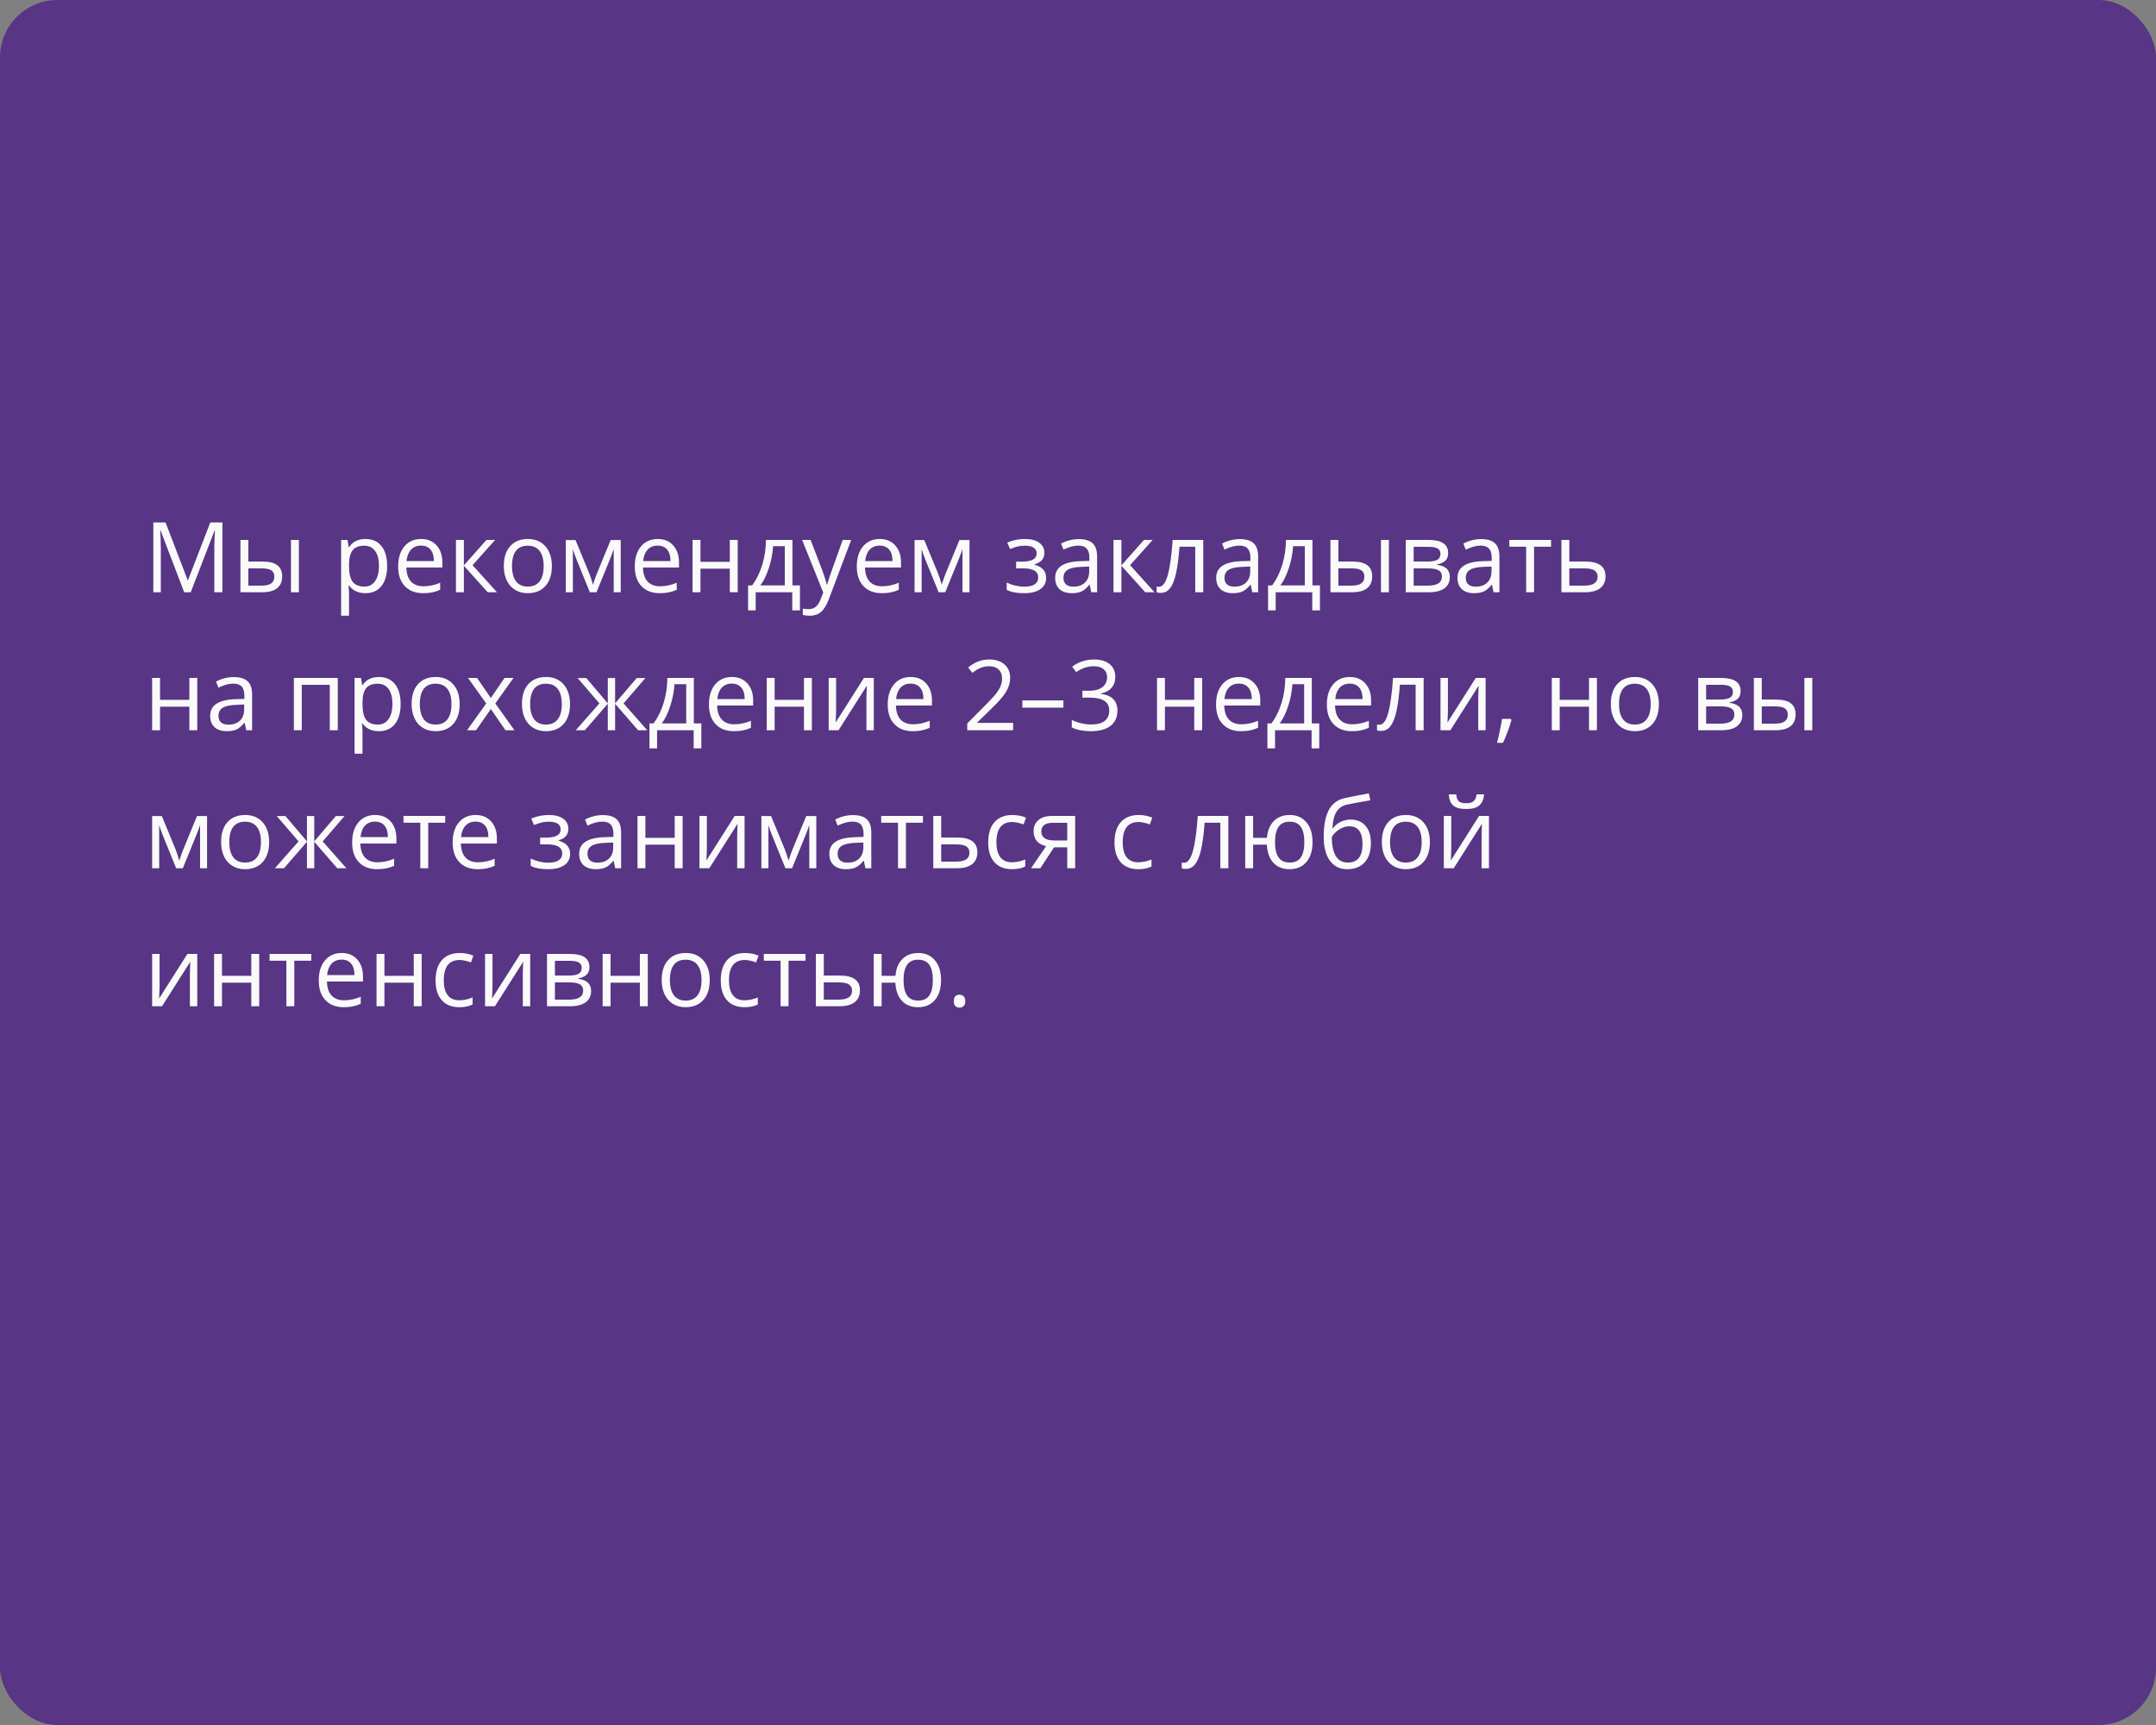 <?xml version="1.0" encoding="UTF-8"?> <svg xmlns="http://www.w3.org/2000/svg" width="375" height="300" viewBox="0 0 375 300" fill="none"><rect x="0" y="0" width="375" height="300" fill="#808080" stroke="none"/> <rect width="375" height="300" rx="10" fill="#583585"></rect> <path d="M32.039 103L27.922 92.242H27.855C27.933 93.094 27.972 94.107 27.972 95.28V103H26.669V90.864H28.794L32.637 100.875H32.703L36.58 90.864H38.688V103H37.277V95.181C37.277 94.284 37.316 93.31 37.393 92.259H37.327L33.176 103H32.039ZM43.195 97.663H45.677C46.834 97.663 47.689 97.878 48.242 98.31C48.801 98.736 49.081 99.375 49.081 100.228C49.081 101.141 48.785 101.832 48.192 102.303C47.606 102.768 46.74 103 45.594 103H41.817V93.902H43.195V97.663ZM51.986 103H50.608V93.902H51.986V103ZM43.195 98.85V101.846H45.528C46.989 101.846 47.719 101.334 47.719 100.311C47.719 99.801 47.55 99.431 47.213 99.198C46.875 98.966 46.3 98.85 45.486 98.85H43.195ZM63.565 103.166C62.973 103.166 62.431 103.058 61.938 102.842C61.452 102.621 61.042 102.283 60.71 101.83H60.61C60.677 102.361 60.71 102.864 60.71 103.34V107.084H59.332V93.902H60.453L60.644 95.147H60.71C61.064 94.649 61.476 94.29 61.947 94.068C62.417 93.847 62.957 93.736 63.565 93.736C64.772 93.736 65.701 94.149 66.355 94.973C67.013 95.798 67.342 96.954 67.342 98.443C67.342 99.937 67.007 101.099 66.338 101.929C65.674 102.754 64.75 103.166 63.565 103.166ZM63.366 94.907C62.437 94.907 61.764 95.164 61.349 95.679C60.934 96.193 60.721 97.012 60.71 98.136V98.443C60.71 99.721 60.923 100.637 61.349 101.19C61.775 101.738 62.459 102.012 63.399 102.012C64.185 102.012 64.799 101.694 65.242 101.058C65.69 100.421 65.915 99.544 65.915 98.426C65.915 97.292 65.69 96.423 65.242 95.82C64.799 95.211 64.174 94.907 63.366 94.907ZM73.601 103.166C72.256 103.166 71.194 102.757 70.414 101.938C69.639 101.118 69.251 99.981 69.251 98.526C69.251 97.059 69.611 95.894 70.331 95.031C71.055 94.168 72.027 93.736 73.244 93.736C74.384 93.736 75.286 94.113 75.95 94.865C76.614 95.612 76.946 96.6 76.946 97.829V98.7H70.679C70.707 99.768 70.975 100.579 71.484 101.132C71.999 101.686 72.721 101.962 73.651 101.962C74.63 101.962 75.599 101.758 76.556 101.348V102.577C76.069 102.787 75.607 102.936 75.17 103.025C74.738 103.119 74.215 103.166 73.601 103.166ZM73.228 94.89C72.497 94.89 71.913 95.128 71.476 95.604C71.044 96.08 70.79 96.738 70.712 97.58H75.469C75.469 96.711 75.275 96.047 74.888 95.587C74.5 95.123 73.947 94.89 73.228 94.89ZM84.608 93.902H86.119L82.192 98.293L86.442 103H84.832L80.682 98.393V103H79.304V93.902H80.682V98.327L84.608 93.902ZM95.988 98.443C95.988 99.926 95.615 101.085 94.868 101.921C94.121 102.751 93.088 103.166 91.772 103.166C90.958 103.166 90.236 102.975 89.605 102.593C88.974 102.211 88.487 101.664 88.144 100.95C87.801 100.236 87.629 99.4 87.629 98.443C87.629 96.96 88 95.806 88.742 94.981C89.483 94.151 90.513 93.736 91.83 93.736C93.102 93.736 94.112 94.16 94.859 95.006C95.612 95.853 95.988 96.999 95.988 98.443ZM89.057 98.443C89.057 99.605 89.29 100.49 89.754 101.099C90.219 101.708 90.903 102.012 91.805 102.012C92.707 102.012 93.39 101.711 93.855 101.107C94.325 100.499 94.561 99.611 94.561 98.443C94.561 97.286 94.325 96.409 93.855 95.811C93.39 95.208 92.701 94.907 91.788 94.907C90.886 94.907 90.205 95.203 89.746 95.795C89.287 96.387 89.057 97.27 89.057 98.443ZM103.135 101.672L103.393 100.9L103.75 99.92L106.215 93.919H107.966V103H106.746V95.488L106.58 95.969L106.099 97.239L103.75 103H102.596L100.247 97.223C99.953 96.481 99.751 95.903 99.641 95.488V103H98.412V93.919H100.097L102.479 99.688C102.717 100.297 102.936 100.958 103.135 101.672ZM114.756 103.166C113.412 103.166 112.349 102.757 111.569 101.938C110.794 101.118 110.407 99.981 110.407 98.526C110.407 97.059 110.766 95.894 111.486 95.031C112.211 94.168 113.182 93.736 114.399 93.736C115.539 93.736 116.441 94.113 117.105 94.865C117.77 95.612 118.102 96.6 118.102 97.829V98.7H111.834C111.862 99.768 112.131 100.579 112.64 101.132C113.154 101.686 113.876 101.962 114.806 101.962C115.786 101.962 116.754 101.758 117.711 101.348V102.577C117.224 102.787 116.762 102.936 116.325 103.025C115.894 103.119 115.371 103.166 114.756 103.166ZM114.383 94.89C113.652 94.89 113.069 95.128 112.631 95.604C112.2 96.08 111.945 96.738 111.868 97.58H116.624C116.624 96.711 116.43 96.047 116.043 95.587C115.656 95.123 115.102 94.89 114.383 94.89ZM121.837 93.902V97.712H126.934V93.902H128.312V103H126.934V98.899H121.837V103H120.459V93.902H121.837ZM139.136 106.146H137.799V103H131.441V106.146H130.113V101.813H130.827C131.568 100.806 132.149 99.624 132.57 98.269C132.99 96.913 133.209 95.457 133.226 93.902H137.833V101.813H139.136V106.146ZM136.504 101.813V94.99H134.462C134.39 96.218 134.153 97.463 133.749 98.725C133.35 99.981 132.852 101.011 132.254 101.813H136.504ZM139.518 93.902H140.995L142.987 99.09C143.424 100.275 143.696 101.13 143.801 101.655H143.867C143.939 101.373 144.089 100.892 144.315 100.211C144.548 99.525 145.3 97.422 146.573 93.902H148.051L144.141 104.262C143.754 105.285 143.3 106.01 142.78 106.437C142.265 106.868 141.632 107.084 140.879 107.084C140.458 107.084 140.043 107.037 139.634 106.943V105.839C139.938 105.905 140.278 105.938 140.655 105.938C141.601 105.938 142.276 105.407 142.68 104.345L143.187 103.05L139.518 93.902ZM153.372 103.166C152.027 103.166 150.964 102.757 150.184 101.938C149.409 101.118 149.022 99.981 149.022 98.526C149.022 97.059 149.382 95.894 150.101 95.031C150.826 94.168 151.797 93.736 153.015 93.736C154.155 93.736 155.057 94.113 155.721 94.865C156.385 95.612 156.717 96.6 156.717 97.829V98.7H150.45C150.477 99.768 150.746 100.579 151.255 101.132C151.77 101.686 152.492 101.962 153.421 101.962C154.401 101.962 155.369 101.758 156.327 101.348V102.577C155.84 102.787 155.378 102.936 154.94 103.025C154.509 103.119 153.986 103.166 153.372 103.166ZM152.998 94.89C152.268 94.89 151.684 95.128 151.247 95.604C150.815 96.08 150.56 96.738 150.483 97.58H155.239C155.239 96.711 155.046 96.047 154.658 95.587C154.271 95.123 153.717 94.89 152.998 94.89ZM163.797 101.672L164.055 100.9L164.412 99.92L166.877 93.919H168.628V103H167.408V95.488L167.242 95.969L166.761 97.239L164.412 103H163.258L160.909 97.223C160.615 96.481 160.413 95.903 160.303 95.488V103H159.074V93.919H160.759L163.142 99.688C163.38 100.297 163.598 100.958 163.797 101.672ZM177.726 97.679C179.447 97.679 180.308 97.203 180.308 96.251C180.308 95.355 179.61 94.907 178.216 94.907C177.79 94.907 177.402 94.945 177.054 95.023C176.705 95.1 176.249 95.255 175.684 95.488L175.194 94.367C176.135 93.947 177.162 93.736 178.274 93.736C179.32 93.736 180.144 93.952 180.748 94.384C181.351 94.81 181.652 95.394 181.652 96.135C181.652 97.153 181.085 97.82 179.951 98.136V98.202C180.648 98.407 181.157 98.7 181.478 99.082C181.799 99.458 181.959 99.931 181.959 100.501C181.959 101.343 181.619 101.998 180.938 102.469C180.263 102.934 179.328 103.166 178.133 103.166C176.821 103.166 175.809 102.97 175.095 102.577V101.315C176.107 101.791 177.131 102.029 178.166 102.029C178.963 102.029 179.563 101.893 179.967 101.622C180.377 101.345 180.582 100.95 180.582 100.435C180.582 99.378 179.721 98.85 178 98.85H176.738V97.679H177.726ZM189.804 103L189.53 101.705H189.463C189.01 102.275 188.556 102.662 188.102 102.867C187.654 103.066 187.092 103.166 186.417 103.166C185.515 103.166 184.807 102.934 184.292 102.469C183.783 102.004 183.528 101.343 183.528 100.485C183.528 98.648 184.998 97.685 187.936 97.596L189.48 97.546V96.982C189.48 96.268 189.325 95.742 189.015 95.405C188.711 95.062 188.221 94.89 187.546 94.89C186.788 94.89 185.93 95.123 184.973 95.587L184.549 94.533C184.998 94.29 185.487 94.099 186.019 93.96C186.555 93.822 187.092 93.753 187.629 93.753C188.714 93.753 189.516 93.994 190.036 94.475C190.562 94.957 190.825 95.728 190.825 96.791V103H189.804ZM186.691 102.029C187.549 102.029 188.221 101.794 188.708 101.323C189.201 100.853 189.447 100.194 189.447 99.348V98.526L188.069 98.584C186.973 98.623 186.182 98.794 185.695 99.099C185.213 99.397 184.973 99.865 184.973 100.501C184.973 101 185.122 101.379 185.421 101.639C185.725 101.899 186.149 102.029 186.691 102.029ZM198.976 93.902H200.487L196.561 98.293L200.811 103H199.2L195.05 98.393V103H193.672V93.902H195.05V98.327L198.976 93.902ZM209.286 103H207.891V95.081H205.16C205.011 97.051 204.803 98.614 204.538 99.771C204.272 100.928 203.926 101.774 203.5 102.311C203.079 102.848 202.543 103.116 201.89 103.116C201.591 103.116 201.353 103.083 201.176 103.017V101.996C201.298 102.029 201.436 102.045 201.591 102.045C202.227 102.045 202.734 101.373 203.11 100.028C203.486 98.684 203.771 96.642 203.965 93.902H209.286V103ZM217.811 103L217.537 101.705H217.47C217.016 102.275 216.563 102.662 216.109 102.867C215.661 103.066 215.099 103.166 214.424 103.166C213.522 103.166 212.813 102.934 212.299 102.469C211.79 102.004 211.535 101.343 211.535 100.485C211.535 98.648 213.004 97.685 215.943 97.596L217.487 97.546V96.982C217.487 96.268 217.332 95.742 217.022 95.405C216.718 95.062 216.228 94.89 215.553 94.89C214.795 94.89 213.937 95.123 212.979 95.587L212.556 94.533C213.004 94.29 213.494 94.099 214.025 93.96C214.562 93.822 215.099 93.753 215.636 93.753C216.72 93.753 217.523 93.994 218.043 94.475C218.569 94.957 218.832 95.728 218.832 96.791V103H217.811ZM214.698 102.029C215.556 102.029 216.228 101.794 216.715 101.323C217.207 100.853 217.454 100.194 217.454 99.348V98.526L216.076 98.584C214.98 98.623 214.189 98.794 213.702 99.099C213.22 99.397 212.979 99.865 212.979 100.501C212.979 101 213.129 101.379 213.428 101.639C213.732 101.899 214.155 102.029 214.698 102.029ZM229.581 106.146H228.245V103H221.886V106.146H220.558V101.813H221.272C222.014 100.806 222.595 99.624 223.015 98.269C223.436 96.913 223.654 95.457 223.671 93.902H228.278V101.813H229.581V106.146ZM226.95 101.813V94.99H224.908C224.836 96.218 224.598 97.463 224.194 98.725C223.795 99.981 223.297 101.011 222.7 101.813H226.95ZM232.785 97.663H235.267C236.424 97.663 237.279 97.878 237.832 98.31C238.391 98.736 238.67 99.375 238.67 100.228C238.67 101.141 238.374 101.832 237.782 102.303C237.196 102.768 236.33 103 235.184 103H231.407V93.902H232.785V97.663ZM241.576 103H240.198V93.902H241.576V103ZM232.785 98.85V101.846H235.118C236.579 101.846 237.309 101.334 237.309 100.311C237.309 99.801 237.14 99.431 236.803 99.198C236.465 98.966 235.89 98.85 235.076 98.85H232.785ZM251.885 96.185C251.885 96.777 251.714 97.228 251.371 97.538C251.033 97.842 250.557 98.047 249.943 98.152V98.227C250.718 98.332 251.282 98.559 251.636 98.908C251.996 99.256 252.176 99.738 252.176 100.352C252.176 101.199 251.863 101.852 251.238 102.311C250.618 102.77 249.71 103 248.515 103H244.506V93.902H248.499C250.756 93.902 251.885 94.663 251.885 96.185ZM250.798 100.261C250.798 99.768 250.61 99.411 250.233 99.19C249.863 98.963 249.246 98.85 248.382 98.85H245.884V101.846H248.416C250.004 101.846 250.798 101.318 250.798 100.261ZM250.541 96.318C250.541 95.875 250.369 95.562 250.026 95.38C249.688 95.192 249.174 95.098 248.482 95.098H245.884V97.663H248.216C249.069 97.663 249.669 97.558 250.018 97.347C250.366 97.137 250.541 96.794 250.541 96.318ZM259.779 103L259.505 101.705H259.439C258.985 102.275 258.531 102.662 258.078 102.867C257.629 103.066 257.068 103.166 256.393 103.166C255.491 103.166 254.782 102.934 254.268 102.469C253.758 102.004 253.504 101.343 253.504 100.485C253.504 98.648 254.973 97.685 257.912 97.596L259.456 97.546V96.982C259.456 96.268 259.301 95.742 258.991 95.405C258.686 95.062 258.197 94.89 257.521 94.89C256.763 94.89 255.906 95.123 254.948 95.587L254.525 94.533C254.973 94.29 255.463 94.099 255.994 93.96C256.531 93.822 257.068 93.753 257.604 93.753C258.689 93.753 259.492 93.994 260.012 94.475C260.537 94.957 260.8 95.728 260.8 96.791V103H259.779ZM256.667 102.029C257.524 102.029 258.197 101.794 258.684 101.323C259.176 100.853 259.422 100.194 259.422 99.348V98.526L258.044 98.584C256.949 98.623 256.157 98.794 255.67 99.099C255.189 99.397 254.948 99.865 254.948 100.501C254.948 101 255.098 101.379 255.396 101.639C255.701 101.899 256.124 102.029 256.667 102.029ZM269.782 95.081H266.827V103H265.449V95.081H262.527V93.902H269.782V95.081ZM272.961 97.663H275.767C278.091 97.663 279.253 98.518 279.253 100.228C279.253 101.124 278.949 101.81 278.34 102.286C277.737 102.762 276.851 103 275.684 103H271.583V93.902H272.961V97.663ZM272.961 98.85V101.846H275.617C276.348 101.846 276.907 101.719 277.294 101.464C277.681 101.21 277.875 100.825 277.875 100.311C277.875 99.807 277.695 99.439 277.335 99.207C276.981 98.969 276.395 98.85 275.576 98.85H272.961ZM27.839 117.902V121.712H32.935V117.902H34.313V127H32.935V122.899H27.839V127H26.461V117.902H27.839ZM42.83 127L42.556 125.705H42.49C42.036 126.275 41.582 126.662 41.128 126.867C40.68 127.066 40.118 127.166 39.443 127.166C38.541 127.166 37.833 126.934 37.318 126.469C36.809 126.004 36.555 125.343 36.555 124.485C36.555 122.648 38.024 121.685 40.962 121.596L42.506 121.546V120.982C42.506 120.268 42.351 119.742 42.041 119.405C41.737 119.062 41.247 118.89 40.572 118.89C39.814 118.89 38.956 119.123 37.999 119.587L37.576 118.533C38.024 118.29 38.514 118.099 39.045 117.96C39.582 117.822 40.118 117.753 40.655 117.753C41.74 117.753 42.542 117.994 43.062 118.475C43.588 118.957 43.851 119.729 43.851 120.791V127H42.83ZM39.717 126.029C40.575 126.029 41.247 125.794 41.734 125.323C42.227 124.853 42.473 124.194 42.473 123.348V122.526L41.095 122.584C39.999 122.623 39.208 122.794 38.721 123.099C38.24 123.397 37.999 123.865 37.999 124.501C37.999 125 38.148 125.379 38.447 125.639C38.752 125.899 39.175 126.029 39.717 126.029ZM52.492 127H51.114V117.902H58.751V127H57.356V119.098H52.492V127ZM65.906 127.166C65.314 127.166 64.772 127.058 64.279 126.842C63.792 126.621 63.383 126.283 63.051 125.83H62.951C63.018 126.361 63.051 126.864 63.051 127.34V131.084H61.673V117.902H62.794L62.984 119.147H63.051C63.405 118.649 63.817 118.29 64.288 118.068C64.758 117.847 65.297 117.736 65.906 117.736C67.113 117.736 68.042 118.149 68.695 118.973C69.354 119.798 69.683 120.954 69.683 122.443C69.683 123.937 69.348 125.099 68.679 125.929C68.015 126.754 67.091 127.166 65.906 127.166ZM65.707 118.907C64.777 118.907 64.105 119.164 63.69 119.679C63.275 120.193 63.062 121.012 63.051 122.136V122.443C63.051 123.721 63.264 124.637 63.69 125.19C64.116 125.738 64.799 126.012 65.74 126.012C66.526 126.012 67.14 125.694 67.583 125.058C68.031 124.421 68.255 123.544 68.255 122.426C68.255 121.292 68.031 120.423 67.583 119.82C67.14 119.211 66.515 118.907 65.707 118.907ZM79.951 122.443C79.951 123.926 79.578 125.085 78.831 125.921C78.084 126.751 77.051 127.166 75.734 127.166C74.921 127.166 74.199 126.975 73.568 126.593C72.937 126.211 72.45 125.664 72.107 124.95C71.764 124.236 71.592 123.4 71.592 122.443C71.592 120.96 71.963 119.806 72.705 118.981C73.446 118.151 74.475 117.736 75.793 117.736C77.065 117.736 78.075 118.16 78.822 119.006C79.575 119.853 79.951 120.999 79.951 122.443ZM73.02 122.443C73.02 123.605 73.252 124.49 73.717 125.099C74.182 125.708 74.866 126.012 75.768 126.012C76.67 126.012 77.353 125.711 77.818 125.107C78.288 124.499 78.523 123.611 78.523 122.443C78.523 121.286 78.288 120.409 77.818 119.812C77.353 119.208 76.664 118.907 75.751 118.907C74.849 118.907 74.168 119.203 73.709 119.795C73.25 120.387 73.02 121.27 73.02 122.443ZM84.566 122.343L81.404 117.902H82.973L85.372 121.389L87.762 117.902H89.314L86.152 122.343L89.481 127H87.92L85.372 123.314L82.798 127H81.238L84.566 122.343ZM99.143 122.443C99.143 123.926 98.769 125.085 98.022 125.921C97.275 126.751 96.243 127.166 94.926 127.166C94.112 127.166 93.39 126.975 92.759 126.593C92.128 126.211 91.641 125.664 91.298 124.95C90.955 124.236 90.784 123.4 90.784 122.443C90.784 120.96 91.154 119.806 91.896 118.981C92.638 118.151 93.667 117.736 94.984 117.736C96.257 117.736 97.267 118.16 98.014 119.006C98.766 119.853 99.143 120.999 99.143 122.443ZM92.211 122.443C92.211 123.605 92.444 124.49 92.909 125.099C93.374 125.708 94.057 126.012 94.959 126.012C95.861 126.012 96.544 125.711 97.009 125.107C97.48 124.499 97.715 123.611 97.715 122.443C97.715 121.286 97.48 120.409 97.009 119.812C96.544 119.208 95.856 118.907 94.942 118.907C94.04 118.907 93.36 119.203 92.9 119.795C92.441 120.387 92.211 121.27 92.211 122.443ZM105.717 117.919H106.987V122.327L110.747 117.919H112.258L108.456 122.327L112.582 127H110.988L106.987 122.393V127H105.717V122.393L101.724 127H100.139L104.256 122.327L100.462 117.919H101.973L105.717 122.327V117.919ZM121.986 130.146H120.65V127H114.292V130.146H112.963V125.813H113.677C114.419 124.806 115 123.624 115.42 122.269C115.841 120.913 116.06 119.457 116.076 117.902H120.683V125.813H121.986V130.146ZM119.355 125.813V118.99H117.313C117.241 120.218 117.003 121.463 116.599 122.725C116.201 123.981 115.703 125.011 115.105 125.813H119.355ZM127.656 127.166C126.311 127.166 125.249 126.757 124.468 125.938C123.694 125.118 123.306 123.981 123.306 122.526C123.306 121.059 123.666 119.895 124.385 119.031C125.11 118.168 126.081 117.736 127.299 117.736C128.439 117.736 129.341 118.113 130.005 118.865C130.669 119.612 131.001 120.6 131.001 121.829V122.7H124.734C124.762 123.768 125.03 124.579 125.539 125.132C126.054 125.686 126.776 125.962 127.706 125.962C128.685 125.962 129.653 125.758 130.611 125.348V126.577C130.124 126.787 129.662 126.936 129.225 127.025C128.793 127.119 128.27 127.166 127.656 127.166ZM127.282 118.89C126.552 118.89 125.968 119.128 125.531 119.604C125.099 120.08 124.845 120.738 124.767 121.58H129.523C129.523 120.711 129.33 120.047 128.942 119.587C128.555 119.123 128.002 118.89 127.282 118.89ZM134.736 117.902V121.712H139.833V117.902H141.211V127H139.833V122.899H134.736V127H133.358V117.902H134.736ZM145.428 117.902V123.671L145.37 125.182L145.345 125.655L150.267 117.902H151.985V127H150.699V121.438L150.724 120.343L150.765 119.264L145.851 127H144.133V117.902H145.428ZM158.75 127.166C157.406 127.166 156.343 126.757 155.563 125.938C154.788 125.118 154.401 123.981 154.401 122.526C154.401 121.059 154.761 119.895 155.48 119.031C156.205 118.168 157.176 117.736 158.394 117.736C159.534 117.736 160.436 118.113 161.1 118.865C161.764 119.612 162.096 120.6 162.096 121.829V122.7H155.829C155.856 123.768 156.125 124.579 156.634 125.132C157.148 125.686 157.871 125.962 158.8 125.962C159.78 125.962 160.748 125.758 161.706 125.348V126.577C161.219 126.787 160.757 126.936 160.319 127.025C159.888 127.119 159.365 127.166 158.75 127.166ZM158.377 118.89C157.646 118.89 157.063 119.128 156.625 119.604C156.194 120.08 155.939 120.738 155.862 121.58H160.618C160.618 120.711 160.424 120.047 160.037 119.587C159.65 119.123 159.096 118.89 158.377 118.89ZM176.215 127H168.238V125.813L171.434 122.601C172.408 121.616 173.05 120.913 173.36 120.492C173.67 120.072 173.902 119.662 174.057 119.264C174.212 118.865 174.29 118.436 174.29 117.977C174.29 117.33 174.093 116.818 173.7 116.441C173.307 116.06 172.762 115.869 172.065 115.869C171.561 115.869 171.083 115.952 170.629 116.118C170.181 116.284 169.68 116.585 169.126 117.022L168.396 116.084C169.514 115.155 170.731 114.69 172.048 114.69C173.188 114.69 174.082 114.983 174.729 115.57C175.377 116.151 175.701 116.934 175.701 117.919C175.701 118.688 175.485 119.449 175.053 120.202C174.622 120.954 173.814 121.906 172.629 123.057L169.973 125.655V125.722H176.215V127ZM177.817 123.074V121.812H184.956V123.074H177.817ZM193.987 117.72C193.987 118.494 193.769 119.128 193.332 119.621C192.9 120.113 192.286 120.442 191.489 120.608V120.675C192.463 120.797 193.185 121.106 193.655 121.604C194.126 122.103 194.361 122.756 194.361 123.563C194.361 124.72 193.96 125.611 193.157 126.236C192.355 126.856 191.215 127.166 189.737 127.166C189.095 127.166 188.506 127.116 187.969 127.017C187.438 126.923 186.921 126.754 186.417 126.51V125.199C186.943 125.459 187.502 125.658 188.094 125.796C188.691 125.929 189.256 125.996 189.787 125.996C191.884 125.996 192.933 125.174 192.933 123.53C192.933 122.058 191.777 121.322 189.463 121.322H188.268V120.135H189.48C190.426 120.135 191.176 119.928 191.729 119.513C192.283 119.092 192.56 118.511 192.56 117.77C192.56 117.177 192.355 116.713 191.945 116.375C191.541 116.037 190.991 115.869 190.293 115.869C189.762 115.869 189.261 115.941 188.791 116.084C188.321 116.228 187.784 116.494 187.181 116.881L186.483 115.952C186.981 115.559 187.554 115.252 188.202 115.03C188.855 114.803 189.541 114.69 190.26 114.69C191.439 114.69 192.355 114.961 193.008 115.503C193.661 116.04 193.987 116.779 193.987 117.72ZM202.62 117.902V121.712H207.717V117.902H209.095V127H207.717V122.899H202.62V127H201.242V117.902H202.62ZM215.86 127.166C214.515 127.166 213.453 126.757 212.672 125.938C211.898 125.118 211.51 123.981 211.51 122.526C211.51 121.059 211.87 119.895 212.589 119.031C213.314 118.168 214.285 117.736 215.503 117.736C216.643 117.736 217.545 118.113 218.209 118.865C218.873 119.612 219.205 120.6 219.205 121.829V122.7H212.938C212.966 123.768 213.234 124.579 213.743 125.132C214.258 125.686 214.98 125.962 215.91 125.962C216.889 125.962 217.858 125.758 218.815 125.348V126.577C218.328 126.787 217.866 126.936 217.429 127.025C216.997 127.119 216.474 127.166 215.86 127.166ZM215.486 118.89C214.756 118.89 214.172 119.128 213.735 119.604C213.303 120.08 213.049 120.738 212.971 121.58H217.728C217.728 120.711 217.534 120.047 217.146 119.587C216.759 119.123 216.206 118.89 215.486 118.89ZM229.465 130.146H228.128V127H221.77V130.146H220.442V125.813H221.156C221.897 124.806 222.478 123.624 222.899 122.269C223.319 120.913 223.538 119.457 223.555 117.902H228.162V125.813H229.465V130.146ZM226.833 125.813V118.99H224.792C224.72 120.218 224.482 121.463 224.078 122.725C223.679 123.981 223.181 125.011 222.583 125.813H226.833ZM235.134 127.166C233.79 127.166 232.727 126.757 231.947 125.938C231.172 125.118 230.785 123.981 230.785 122.526C230.785 121.059 231.144 119.895 231.864 119.031C232.589 118.168 233.56 117.736 234.777 117.736C235.917 117.736 236.819 118.113 237.483 118.865C238.147 119.612 238.479 120.6 238.479 121.829V122.7H232.212C232.24 123.768 232.508 124.579 233.018 125.132C233.532 125.686 234.254 125.962 235.184 125.962C236.164 125.962 237.132 125.758 238.089 125.348V126.577C237.602 126.787 237.14 126.936 236.703 127.025C236.271 127.119 235.749 127.166 235.134 127.166ZM234.761 118.89C234.03 118.89 233.446 119.128 233.009 119.604C232.578 120.08 232.323 120.738 232.246 121.58H237.002C237.002 120.711 236.808 120.047 236.421 119.587C236.034 119.123 235.48 118.89 234.761 118.89ZM247.619 127H246.224V119.081H243.493C243.344 121.051 243.136 122.614 242.871 123.771C242.605 124.928 242.259 125.774 241.833 126.311C241.412 126.848 240.876 127.116 240.223 127.116C239.924 127.116 239.686 127.083 239.509 127.017V125.996C239.631 126.029 239.769 126.045 239.924 126.045C240.56 126.045 241.067 125.373 241.443 124.028C241.819 122.684 242.104 120.642 242.298 117.902H247.619V127ZM251.844 117.902V123.671L251.786 125.182L251.761 125.655L256.683 117.902H258.401V127H257.115V121.438L257.14 120.343L257.181 119.264L252.267 127H250.549V117.902H251.844ZM262.768 125.024L262.892 125.215C262.748 125.769 262.541 126.411 262.27 127.141C261.998 127.877 261.716 128.561 261.423 129.191H260.385C260.535 128.616 260.698 127.905 260.875 127.058C261.058 126.211 261.185 125.534 261.257 125.024H262.768ZM271.284 117.902V121.712H276.381V117.902H277.759V127H276.381V122.899H271.284V127H269.906V117.902H271.284ZM288.533 122.443C288.533 123.926 288.16 125.085 287.413 125.921C286.666 126.751 285.633 127.166 284.316 127.166C283.503 127.166 282.781 126.975 282.15 126.593C281.519 126.211 281.032 125.664 280.689 124.95C280.346 124.236 280.174 123.4 280.174 122.443C280.174 120.96 280.545 119.806 281.287 118.981C282.028 118.151 283.057 117.736 284.375 117.736C285.647 117.736 286.657 118.16 287.404 119.006C288.157 119.853 288.533 120.999 288.533 122.443ZM281.602 122.443C281.602 123.605 281.834 124.49 282.299 125.099C282.764 125.708 283.448 126.012 284.35 126.012C285.252 126.012 285.935 125.711 286.4 125.107C286.87 124.499 287.105 123.611 287.105 122.443C287.105 121.286 286.87 120.409 286.4 119.812C285.935 119.208 285.246 118.907 284.333 118.907C283.431 118.907 282.75 119.203 282.291 119.795C281.832 120.387 281.602 121.27 281.602 122.443ZM302.752 120.185C302.752 120.777 302.581 121.228 302.238 121.538C301.9 121.842 301.424 122.047 300.81 122.152V122.227C301.585 122.332 302.149 122.559 302.503 122.908C302.863 123.256 303.043 123.738 303.043 124.352C303.043 125.199 302.73 125.852 302.105 126.311C301.485 126.77 300.578 127 299.382 127H295.373V117.902H299.366C301.624 117.902 302.752 118.663 302.752 120.185ZM301.665 124.261C301.665 123.768 301.477 123.411 301.101 123.19C300.73 122.963 300.113 122.85 299.25 122.85H296.751V125.846H299.283C300.871 125.846 301.665 125.318 301.665 124.261ZM301.408 120.318C301.408 119.875 301.236 119.562 300.893 119.38C300.556 119.192 300.041 119.098 299.349 119.098H296.751V121.663H299.083C299.936 121.663 300.536 121.557 300.885 121.347C301.233 121.137 301.408 120.794 301.408 120.318ZM306.43 121.663H308.912C310.068 121.663 310.923 121.878 311.477 122.31C312.035 122.736 312.315 123.375 312.315 124.228C312.315 125.141 312.019 125.832 311.427 126.303C310.84 126.768 309.974 127 308.829 127H305.052V117.902H306.43V121.663ZM315.22 127H313.842V117.902H315.22V127ZM306.43 122.85V125.846H308.762C310.223 125.846 310.954 125.334 310.954 124.311C310.954 123.801 310.785 123.431 310.447 123.198C310.11 122.966 309.534 122.85 308.721 122.85H306.43ZM31.184 149.672L31.441 148.9L31.798 147.92L34.264 141.919H36.015V151H34.795V143.488L34.629 143.969L34.148 145.239L31.798 151H30.645L28.295 145.223C28.002 144.481 27.8 143.903 27.689 143.488V151H26.461V141.919H28.146L30.528 147.688C30.766 148.297 30.985 148.958 31.184 149.672ZM46.815 146.443C46.815 147.926 46.441 149.085 45.694 149.921C44.947 150.751 43.915 151.166 42.598 151.166C41.784 151.166 41.062 150.975 40.431 150.593C39.8 150.211 39.313 149.664 38.97 148.95C38.627 148.236 38.456 147.4 38.456 146.443C38.456 144.96 38.826 143.806 39.568 142.981C40.309 142.151 41.339 141.736 42.656 141.736C43.928 141.736 44.938 142.16 45.685 143.006C46.438 143.853 46.815 144.999 46.815 146.443ZM39.883 146.443C39.883 147.605 40.116 148.49 40.581 149.099C41.045 149.708 41.729 150.012 42.631 150.012C43.533 150.012 44.216 149.711 44.681 149.107C45.151 148.499 45.387 147.611 45.387 146.443C45.387 145.286 45.151 144.409 44.681 143.812C44.216 143.208 43.527 142.907 42.614 142.907C41.712 142.907 41.032 143.203 40.572 143.795C40.113 144.387 39.883 145.27 39.883 146.443ZM53.389 141.919H54.659V146.327L58.419 141.919H59.93L56.128 146.327L60.253 151H58.66L54.659 146.393V151H53.389V146.393L49.396 151H47.81L51.928 146.327L48.134 141.919H49.645L53.389 146.327V141.919ZM65.599 151.166C64.254 151.166 63.192 150.757 62.412 149.938C61.637 149.118 61.249 147.981 61.249 146.526C61.249 145.059 61.609 143.895 62.329 143.031C63.053 142.168 64.025 141.736 65.242 141.736C66.382 141.736 67.284 142.113 67.948 142.865C68.612 143.612 68.944 144.6 68.944 145.829V146.7H62.677C62.705 147.768 62.973 148.579 63.482 149.132C63.997 149.686 64.719 149.962 65.649 149.962C66.628 149.962 67.597 149.758 68.554 149.348V150.577C68.067 150.787 67.605 150.936 67.168 151.025C66.736 151.119 66.213 151.166 65.599 151.166ZM65.226 142.89C64.495 142.89 63.911 143.128 63.474 143.604C63.042 144.08 62.788 144.738 62.71 145.58H67.467C67.467 144.711 67.273 144.047 66.886 143.587C66.498 143.123 65.945 142.89 65.226 142.89ZM77.436 143.081H74.481V151H73.103V143.081H70.181V141.902H77.436V143.081ZM83.081 151.166C81.736 151.166 80.673 150.757 79.893 149.938C79.118 149.118 78.731 147.981 78.731 146.526C78.731 145.059 79.091 143.895 79.81 143.031C80.535 142.168 81.506 141.736 82.724 141.736C83.864 141.736 84.766 142.113 85.43 142.865C86.094 143.612 86.426 144.6 86.426 145.829V146.7H80.159C80.186 147.768 80.455 148.579 80.964 149.132C81.478 149.686 82.201 149.962 83.13 149.962C84.11 149.962 85.078 149.758 86.036 149.348V150.577C85.549 150.787 85.087 150.936 84.649 151.025C84.218 151.119 83.695 151.166 83.081 151.166ZM82.707 142.89C81.977 142.89 81.393 143.128 80.956 143.604C80.524 144.08 80.269 144.738 80.192 145.58H84.948C84.948 144.711 84.755 144.047 84.367 143.587C83.98 143.123 83.426 142.89 82.707 142.89ZM94.934 145.679C96.655 145.679 97.516 145.203 97.516 144.251C97.516 143.355 96.818 142.907 95.424 142.907C94.998 142.907 94.61 142.945 94.262 143.023C93.913 143.1 93.457 143.255 92.892 143.488L92.402 142.367C93.343 141.947 94.37 141.736 95.482 141.736C96.528 141.736 97.352 141.952 97.956 142.384C98.559 142.81 98.86 143.394 98.86 144.135C98.86 145.153 98.293 145.82 97.159 146.136V146.202C97.856 146.407 98.365 146.7 98.686 147.082C99.007 147.458 99.168 147.931 99.168 148.501C99.168 149.343 98.827 149.998 98.147 150.469C97.471 150.934 96.536 151.166 95.341 151.166C94.029 151.166 93.017 150.97 92.303 150.577V149.315C93.315 149.791 94.339 150.029 95.374 150.029C96.171 150.029 96.771 149.893 97.175 149.622C97.585 149.345 97.79 148.95 97.79 148.435C97.79 147.378 96.929 146.85 95.208 146.85H93.946V145.679H94.934ZM107.012 151L106.738 149.705H106.671C106.218 150.275 105.764 150.662 105.31 150.867C104.862 151.066 104.3 151.166 103.625 151.166C102.723 151.166 102.015 150.934 101.5 150.469C100.991 150.004 100.736 149.343 100.736 148.485C100.736 146.648 102.206 145.685 105.144 145.596L106.688 145.546V144.982C106.688 144.268 106.533 143.742 106.223 143.405C105.919 143.062 105.429 142.89 104.754 142.89C103.996 142.89 103.138 143.123 102.181 143.587L101.757 142.533C102.206 142.29 102.695 142.099 103.227 141.96C103.763 141.822 104.3 141.753 104.837 141.753C105.922 141.753 106.724 141.994 107.244 142.475C107.77 142.957 108.033 143.729 108.033 144.791V151H107.012ZM103.899 150.029C104.757 150.029 105.429 149.794 105.916 149.323C106.409 148.853 106.655 148.194 106.655 147.348V146.526L105.277 146.584C104.181 146.623 103.39 146.794 102.903 147.099C102.421 147.397 102.181 147.865 102.181 148.501C102.181 149 102.33 149.379 102.629 149.639C102.933 149.899 103.357 150.029 103.899 150.029ZM112.258 141.902V145.712H117.354V141.902H118.732V151H117.354V146.899H112.258V151H110.88V141.902H112.258ZM122.949 141.902V147.671L122.891 149.182L122.866 149.655L127.789 141.902H129.507V151H128.22V145.438L128.245 144.343L128.287 143.264L123.373 151H121.654V141.902H122.949ZM137.152 149.672L137.409 148.9L137.766 147.92L140.231 141.919H141.983V151H140.763V143.488L140.597 143.969L140.115 145.239L137.766 151H136.612L134.263 145.223C133.97 144.481 133.768 143.903 133.657 143.488V151H132.429V141.919H134.114L136.496 147.688C136.734 148.297 136.953 148.958 137.152 149.672ZM150.524 151L150.25 149.705H150.184C149.73 150.275 149.277 150.662 148.823 150.867C148.375 151.066 147.813 151.166 147.138 151.166C146.236 151.166 145.527 150.934 145.013 150.469C144.504 150.004 144.249 149.343 144.249 148.485C144.249 146.648 145.718 145.685 148.657 145.596L150.201 145.546V144.982C150.201 144.268 150.046 143.742 149.736 143.405C149.431 143.062 148.942 142.89 148.267 142.89C147.508 142.89 146.651 143.123 145.693 143.587L145.27 142.533C145.718 142.29 146.208 142.099 146.739 141.96C147.276 141.822 147.813 141.753 148.35 141.753C149.434 141.753 150.237 141.994 150.757 142.475C151.283 142.957 151.545 143.729 151.545 144.791V151H150.524ZM147.412 150.029C148.269 150.029 148.942 149.794 149.429 149.323C149.921 148.853 150.167 148.194 150.167 147.348V146.526L148.79 146.584C147.694 146.623 146.903 146.794 146.416 147.099C145.934 147.397 145.693 147.865 145.693 148.501C145.693 149 145.843 149.379 146.142 149.639C146.446 149.899 146.869 150.029 147.412 150.029ZM160.527 143.081H157.572V151H156.194V143.081H153.272V141.902H160.527V143.081ZM163.706 145.663H166.512C168.836 145.663 169.998 146.518 169.998 148.228C169.998 149.124 169.694 149.81 169.085 150.286C168.482 150.762 167.596 151 166.429 151H162.328V141.902H163.706V145.663ZM163.706 146.85V149.846H166.362C167.093 149.846 167.652 149.719 168.039 149.464C168.426 149.21 168.62 148.825 168.62 148.311C168.62 147.807 168.44 147.439 168.081 147.207C167.726 146.969 167.14 146.85 166.321 146.85H163.706ZM176.024 151.166C174.707 151.166 173.686 150.762 172.961 149.954C172.242 149.141 171.882 147.992 171.882 146.509C171.882 144.987 172.248 143.812 172.978 142.981C173.714 142.151 174.76 141.736 176.116 141.736C176.553 141.736 176.99 141.783 177.427 141.877C177.864 141.972 178.208 142.082 178.457 142.209L178.033 143.38C177.729 143.258 177.397 143.159 177.037 143.081C176.677 142.998 176.359 142.957 176.083 142.957C174.234 142.957 173.31 144.135 173.31 146.493C173.31 147.611 173.534 148.468 173.982 149.066C174.436 149.664 175.106 149.962 175.991 149.962C176.749 149.962 177.527 149.799 178.324 149.473V150.693C177.715 151.008 176.949 151.166 176.024 151.166ZM180.947 151H179.336L181.951 147.157C181.248 147.002 180.709 146.703 180.333 146.26C179.962 145.812 179.776 145.25 179.776 144.575C179.776 143.745 180.056 143.092 180.615 142.616C181.174 142.14 181.954 141.902 182.956 141.902H187.006V151H185.628V147.364H183.329L180.947 151ZM181.121 144.592C181.121 145.643 181.885 146.169 183.412 146.169H185.628V143.098H183.13C181.791 143.098 181.121 143.596 181.121 144.592ZM197.988 151.166C196.671 151.166 195.65 150.762 194.925 149.954C194.206 149.141 193.846 147.992 193.846 146.509C193.846 144.987 194.211 143.812 194.942 142.981C195.678 142.151 196.724 141.736 198.08 141.736C198.517 141.736 198.954 141.783 199.391 141.877C199.828 141.972 200.171 142.082 200.42 142.209L199.997 143.38C199.693 143.258 199.361 143.159 199.001 143.081C198.641 142.998 198.323 142.957 198.046 142.957C196.198 142.957 195.274 144.135 195.274 146.493C195.274 147.611 195.498 148.468 195.946 149.066C196.4 149.664 197.07 149.962 197.955 149.962C198.713 149.962 199.491 149.799 200.288 149.473V150.693C199.679 151.008 198.912 151.166 197.988 151.166ZM213.652 151H212.257V143.081H209.526C209.377 145.051 209.169 146.614 208.904 147.771C208.638 148.928 208.292 149.774 207.866 150.311C207.446 150.848 206.909 151.116 206.256 151.116C205.957 151.116 205.719 151.083 205.542 151.017V149.996C205.664 150.029 205.802 150.045 205.957 150.045C206.593 150.045 207.1 149.373 207.476 148.028C207.852 146.684 208.137 144.642 208.331 141.902H213.652V151ZM228.294 146.443C228.294 147.931 227.938 149.091 227.224 149.921C226.515 150.751 225.541 151.166 224.302 151.166C223.123 151.166 222.188 150.798 221.496 150.062C220.804 149.32 220.42 148.266 220.342 146.899H217.96V151H216.582V141.902H217.96V145.712H220.359C220.47 144.451 220.874 143.474 221.571 142.782C222.268 142.085 223.189 141.736 224.335 141.736C225.552 141.736 226.515 142.16 227.224 143.006C227.938 143.847 228.294 144.993 228.294 146.443ZM221.77 146.443C221.77 147.611 221.972 148.499 222.376 149.107C222.78 149.711 223.427 150.012 224.318 150.012C225.193 150.012 225.835 149.719 226.244 149.132C226.659 148.54 226.867 147.644 226.867 146.443C226.867 145.281 226.665 144.401 226.261 143.803C225.857 143.206 225.209 142.907 224.318 142.907C223.427 142.907 222.78 143.206 222.376 143.803C221.972 144.401 221.77 145.281 221.77 146.443ZM230.237 145.546C230.237 143.554 230.53 142.002 231.117 140.89C231.703 139.772 232.633 139.075 233.906 138.798C235.488 138.46 236.883 138.186 238.089 137.976L238.347 139.188C236.426 139.509 235.054 139.764 234.229 139.952C233.427 140.134 232.824 140.566 232.42 141.247C232.021 141.927 231.803 142.854 231.764 144.027H231.864C232.207 143.562 232.65 143.197 233.192 142.932C233.734 142.666 234.301 142.533 234.894 142.533C236.011 142.533 236.883 142.896 237.508 143.621C238.134 144.346 238.446 145.35 238.446 146.634C238.446 148.056 238.084 149.168 237.359 149.971C236.634 150.768 235.624 151.166 234.329 151.166C233.051 151.166 232.049 150.676 231.324 149.697C230.599 148.717 230.237 147.334 230.237 145.546ZM234.454 150.012C236.141 150.012 236.985 148.936 236.985 146.783C236.985 144.73 236.219 143.704 234.686 143.704C234.265 143.704 233.859 143.792 233.466 143.969C233.078 144.141 232.722 144.37 232.395 144.658C232.074 144.946 231.825 145.242 231.648 145.546C231.648 147.002 231.878 148.111 232.337 148.875C232.796 149.633 233.502 150.012 234.454 150.012ZM248.706 146.443C248.706 147.926 248.333 149.085 247.585 149.921C246.838 150.751 245.806 151.166 244.489 151.166C243.676 151.166 242.954 150.975 242.323 150.593C241.692 150.211 241.205 149.664 240.862 148.95C240.519 148.236 240.347 147.4 240.347 146.443C240.347 144.96 240.718 143.806 241.459 142.981C242.201 142.151 243.23 141.736 244.547 141.736C245.82 141.736 246.83 142.16 247.577 143.006C248.33 143.853 248.706 144.999 248.706 146.443ZM241.775 146.443C241.775 147.605 242.007 148.49 242.472 149.099C242.937 149.708 243.62 150.012 244.522 150.012C245.424 150.012 246.108 149.711 246.573 149.107C247.043 148.499 247.278 147.611 247.278 146.443C247.278 145.286 247.043 144.409 246.573 143.812C246.108 143.208 245.419 142.907 244.506 142.907C243.604 142.907 242.923 143.203 242.464 143.795C242.005 144.387 241.775 145.27 241.775 146.443ZM252.425 141.902V147.671L252.367 149.182L252.342 149.655L257.264 141.902H258.982V151H257.696V145.438L257.721 144.343L257.762 143.264L252.848 151H251.13V141.902H252.425ZM255.023 140.699C253.999 140.699 253.252 140.502 252.782 140.109C252.311 139.711 252.049 139.058 251.993 138.15H253.288C253.338 138.726 253.487 139.127 253.736 139.354C253.991 139.581 254.431 139.694 255.056 139.694C255.626 139.694 256.047 139.573 256.318 139.329C256.595 139.086 256.763 138.693 256.824 138.15H258.127C258.061 139.025 257.782 139.669 257.289 140.084C256.797 140.494 256.041 140.699 255.023 140.699ZM27.756 165.902V171.671L27.698 173.182L27.673 173.655L32.595 165.902H34.313V175H33.027V169.438L33.052 168.343L33.093 167.264L28.179 175H26.461V165.902H27.756ZM38.613 165.902V169.712H43.71V165.902H45.088V175H43.71V170.899H38.613V175H37.235V165.902H38.613ZM54.144 167.081H51.189V175H49.811V167.081H46.889V165.902H54.144V167.081ZM59.789 175.166C58.444 175.166 57.381 174.757 56.601 173.938C55.826 173.118 55.439 171.981 55.439 170.526C55.439 169.059 55.799 167.895 56.518 167.031C57.243 166.168 58.214 165.736 59.432 165.736C60.572 165.736 61.474 166.113 62.138 166.865C62.802 167.612 63.134 168.6 63.134 169.829V170.7H56.867C56.894 171.768 57.163 172.579 57.672 173.132C58.187 173.686 58.909 173.962 59.838 173.962C60.818 173.962 61.786 173.758 62.744 173.348V174.577C62.257 174.787 61.795 174.936 61.357 175.025C60.926 175.119 60.403 175.166 59.789 175.166ZM59.415 166.89C58.685 166.89 58.101 167.128 57.664 167.604C57.232 168.08 56.977 168.738 56.9 169.58H61.656C61.656 168.711 61.463 168.047 61.075 167.587C60.688 167.123 60.134 166.89 59.415 166.89ZM66.869 165.902V169.712H71.966V165.902H73.344V175H71.966V170.899H66.869V175H65.491V165.902H66.869ZM79.901 175.166C78.584 175.166 77.563 174.762 76.838 173.954C76.119 173.141 75.759 171.992 75.759 170.509C75.759 168.987 76.124 167.812 76.855 166.981C77.591 166.151 78.637 165.736 79.993 165.736C80.43 165.736 80.867 165.783 81.304 165.877C81.741 165.972 82.085 166.082 82.334 166.209L81.91 167.38C81.606 167.258 81.274 167.159 80.914 167.081C80.554 166.998 80.236 166.957 79.96 166.957C78.111 166.957 77.187 168.135 77.187 170.493C77.187 171.611 77.411 172.468 77.859 173.066C78.313 173.664 78.983 173.962 79.868 173.962C80.626 173.962 81.404 173.799 82.201 173.473V174.693C81.592 175.008 80.826 175.166 79.901 175.166ZM85.662 165.902V171.671L85.604 173.182L85.579 173.655L90.501 165.902H92.22V175H90.933V169.438L90.958 168.343L90.999 167.264L86.085 175H84.367V165.902H85.662ZM102.521 168.185C102.521 168.777 102.349 169.228 102.006 169.538C101.669 169.842 101.193 170.047 100.579 170.152V170.227C101.353 170.332 101.918 170.559 102.272 170.908C102.632 171.256 102.812 171.738 102.812 172.352C102.812 173.199 102.499 173.852 101.874 174.311C101.254 174.77 100.346 175 99.151 175H95.142V165.902H99.134C101.392 165.902 102.521 166.663 102.521 168.185ZM101.434 172.261C101.434 171.768 101.245 171.411 100.869 171.19C100.498 170.963 99.881 170.85 99.018 170.85H96.519V173.846H99.051C100.639 173.846 101.434 173.318 101.434 172.261ZM101.176 168.318C101.176 167.875 101.005 167.562 100.662 167.38C100.324 167.192 99.809 167.098 99.118 167.098H96.519V169.663H98.852C99.704 169.663 100.305 169.557 100.653 169.347C101.002 169.137 101.176 168.794 101.176 168.318ZM106.198 165.902V169.712H111.295V165.902H112.673V175H111.295V170.899H106.198V175H104.82V165.902H106.198ZM123.447 170.443C123.447 171.926 123.074 173.085 122.327 173.921C121.58 174.751 120.548 175.166 119.23 175.166C118.417 175.166 117.695 174.975 117.064 174.593C116.433 174.211 115.946 173.664 115.603 172.95C115.26 172.236 115.088 171.4 115.088 170.443C115.088 168.96 115.459 167.806 116.201 166.981C116.942 166.151 117.972 165.736 119.289 165.736C120.561 165.736 121.571 166.16 122.318 167.006C123.071 167.853 123.447 168.999 123.447 170.443ZM116.516 170.443C116.516 171.605 116.749 172.49 117.213 173.099C117.678 173.708 118.362 174.012 119.264 174.012C120.166 174.012 120.849 173.711 121.314 173.107C121.784 172.499 122.02 171.611 122.02 170.443C122.02 169.286 121.784 168.409 121.314 167.812C120.849 167.208 120.16 166.907 119.247 166.907C118.345 166.907 117.664 167.203 117.205 167.795C116.746 168.387 116.516 169.27 116.516 170.443ZM129.507 175.166C128.19 175.166 127.169 174.762 126.444 173.954C125.724 173.141 125.365 171.992 125.365 170.509C125.365 168.987 125.73 167.812 126.46 166.981C127.196 166.151 128.242 165.736 129.598 165.736C130.035 165.736 130.472 165.783 130.91 165.877C131.347 165.972 131.69 166.082 131.939 166.209L131.516 167.38C131.211 167.258 130.879 167.159 130.52 167.081C130.16 166.998 129.842 166.957 129.565 166.957C127.717 166.957 126.792 168.135 126.792 170.493C126.792 171.611 127.017 172.468 127.465 173.066C127.919 173.664 128.588 173.962 129.474 173.962C130.232 173.962 131.009 173.799 131.806 173.473V174.693C131.197 175.008 130.431 175.166 129.507 175.166ZM140.107 167.081H137.152V175H135.774V167.081H132.852V165.902H140.107V167.081ZM143.286 169.663H146.092C148.416 169.663 149.578 170.518 149.578 172.228C149.578 173.124 149.274 173.81 148.665 174.286C148.062 174.762 147.176 175 146.009 175H141.908V165.902H143.286V169.663ZM143.286 170.85V173.846H145.942C146.673 173.846 147.232 173.719 147.619 173.464C148.007 173.21 148.2 172.825 148.2 172.311C148.2 171.807 148.02 171.439 147.661 171.207C147.306 170.969 146.72 170.85 145.901 170.85H143.286ZM163.681 170.443C163.681 171.931 163.324 173.091 162.61 173.921C161.902 174.751 160.928 175.166 159.688 175.166C158.51 175.166 157.575 174.798 156.883 174.062C156.191 173.32 155.806 172.266 155.729 170.899H153.347V175H151.969V165.902H153.347V169.712H155.746C155.856 168.451 156.26 167.474 156.958 166.782C157.655 166.085 158.576 165.736 159.722 165.736C160.939 165.736 161.902 166.16 162.61 167.006C163.324 167.847 163.681 168.993 163.681 170.443ZM157.157 170.443C157.157 171.611 157.359 172.499 157.763 173.107C158.167 173.711 158.814 174.012 159.705 174.012C160.579 174.012 161.221 173.719 161.631 173.132C162.046 172.54 162.253 171.644 162.253 170.443C162.253 169.281 162.051 168.401 161.647 167.803C161.243 167.206 160.596 166.907 159.705 166.907C158.814 166.907 158.167 167.206 157.763 167.803C157.359 168.401 157.157 169.281 157.157 170.443ZM165.897 174.12C165.897 173.749 165.98 173.47 166.146 173.282C166.318 173.088 166.562 172.991 166.877 172.991C167.198 172.991 167.447 173.088 167.624 173.282C167.807 173.47 167.898 173.749 167.898 174.12C167.898 174.48 167.807 174.757 167.624 174.95C167.441 175.144 167.192 175.241 166.877 175.241C166.595 175.241 166.36 175.155 166.171 174.983C165.989 174.806 165.897 174.519 165.897 174.12Z" fill="#FAFAFA"></path> </svg> 
